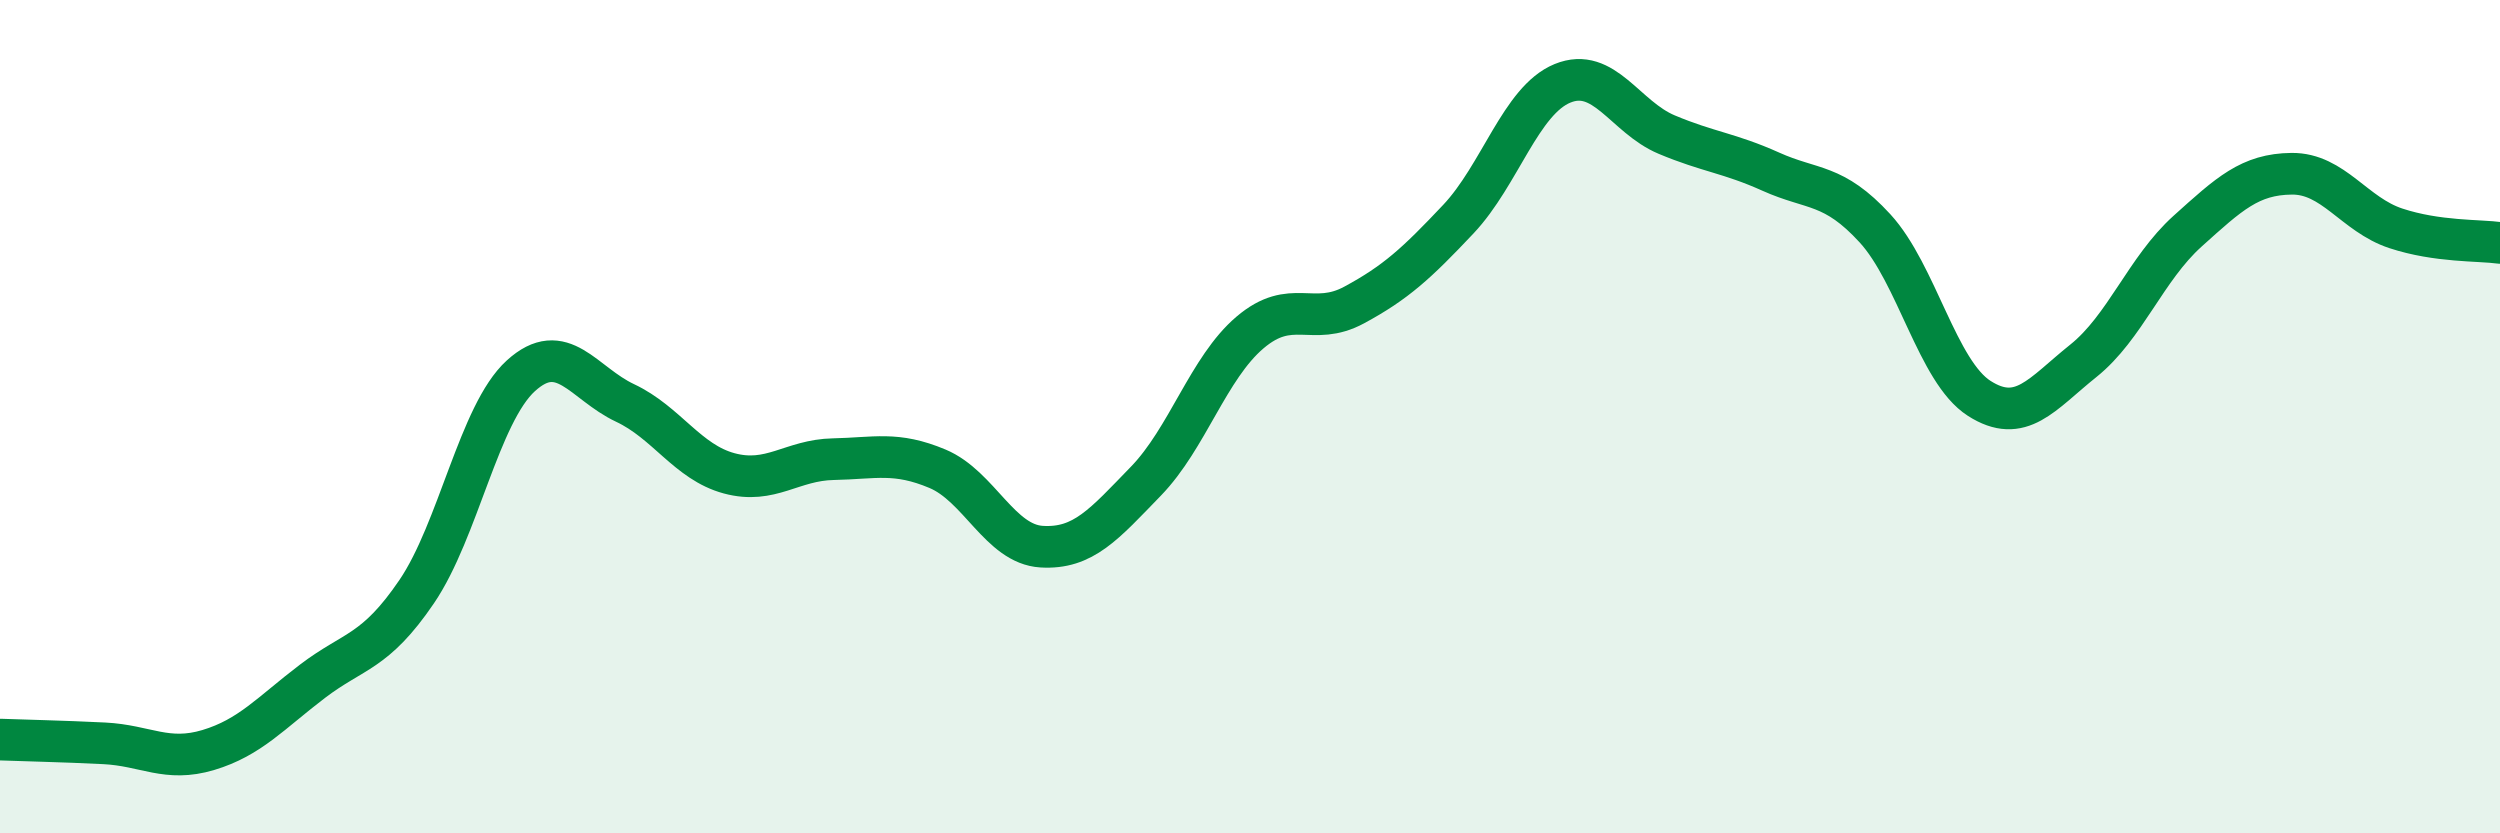 
    <svg width="60" height="20" viewBox="0 0 60 20" xmlns="http://www.w3.org/2000/svg">
      <path
        d="M 0,17.75 C 0.5,17.77 1.5,17.79 2.5,17.84 C 3.5,17.89 4,18.3 5,18 C 6,17.7 6.5,17.11 7.5,16.35 C 8.5,15.59 9,15.67 10,14.2 C 11,12.73 11.5,9.93 12.5,9.02 C 13.5,8.11 14,9.2 15,9.67 C 16,10.14 16.5,11.09 17.5,11.36 C 18.5,11.63 19,11.04 20,11.02 C 21,11 21.5,10.83 22.5,11.25 C 23.5,11.67 24,13.06 25,13.12 C 26,13.18 26.5,12.58 27.5,11.55 C 28.5,10.52 29,8.83 30,7.98 C 31,7.13 31.5,7.86 32.5,7.32 C 33.5,6.78 34,6.32 35,5.26 C 36,4.2 36.5,2.41 37.5,2 C 38.5,1.59 39,2.81 40,3.23 C 41,3.65 41.5,3.67 42.5,4.12 C 43.5,4.57 44,4.39 45,5.48 C 46,6.57 46.5,8.92 47.5,9.56 C 48.5,10.2 49,9.46 50,8.66 C 51,7.86 51.5,6.45 52.5,5.55 C 53.5,4.65 54,4.18 55,4.17 C 56,4.16 56.5,5.15 57.5,5.48 C 58.5,5.81 59.5,5.76 60,5.83L60 20L0 20Z"
        fill="#008740"
        opacity="0.1"
        stroke-linecap="round"
        stroke-linejoin="round"
      />
      <path
        d="M 0,17.75 C 0.5,17.77 1.5,17.79 2.5,17.84 C 3.5,17.89 4,18.3 5,18 C 6,17.7 6.5,17.11 7.5,16.35 C 8.5,15.59 9,15.67 10,14.2 C 11,12.73 11.5,9.93 12.5,9.02 C 13.5,8.11 14,9.2 15,9.67 C 16,10.14 16.5,11.09 17.5,11.36 C 18.5,11.63 19,11.04 20,11.02 C 21,11 21.5,10.83 22.5,11.25 C 23.5,11.67 24,13.06 25,13.12 C 26,13.18 26.5,12.58 27.5,11.55 C 28.5,10.52 29,8.83 30,7.98 C 31,7.13 31.5,7.86 32.5,7.32 C 33.5,6.78 34,6.32 35,5.26 C 36,4.2 36.5,2.41 37.5,2 C 38.5,1.59 39,2.81 40,3.23 C 41,3.65 41.5,3.67 42.5,4.12 C 43.5,4.57 44,4.39 45,5.48 C 46,6.57 46.5,8.92 47.5,9.56 C 48.5,10.2 49,9.46 50,8.66 C 51,7.86 51.5,6.45 52.5,5.55 C 53.5,4.65 54,4.18 55,4.17 C 56,4.16 56.5,5.15 57.5,5.48 C 58.5,5.81 59.5,5.76 60,5.83"
        stroke="#008740"
        stroke-width="1"
        fill="none"
        stroke-linecap="round"
        stroke-linejoin="round"
      />
    </svg>
  